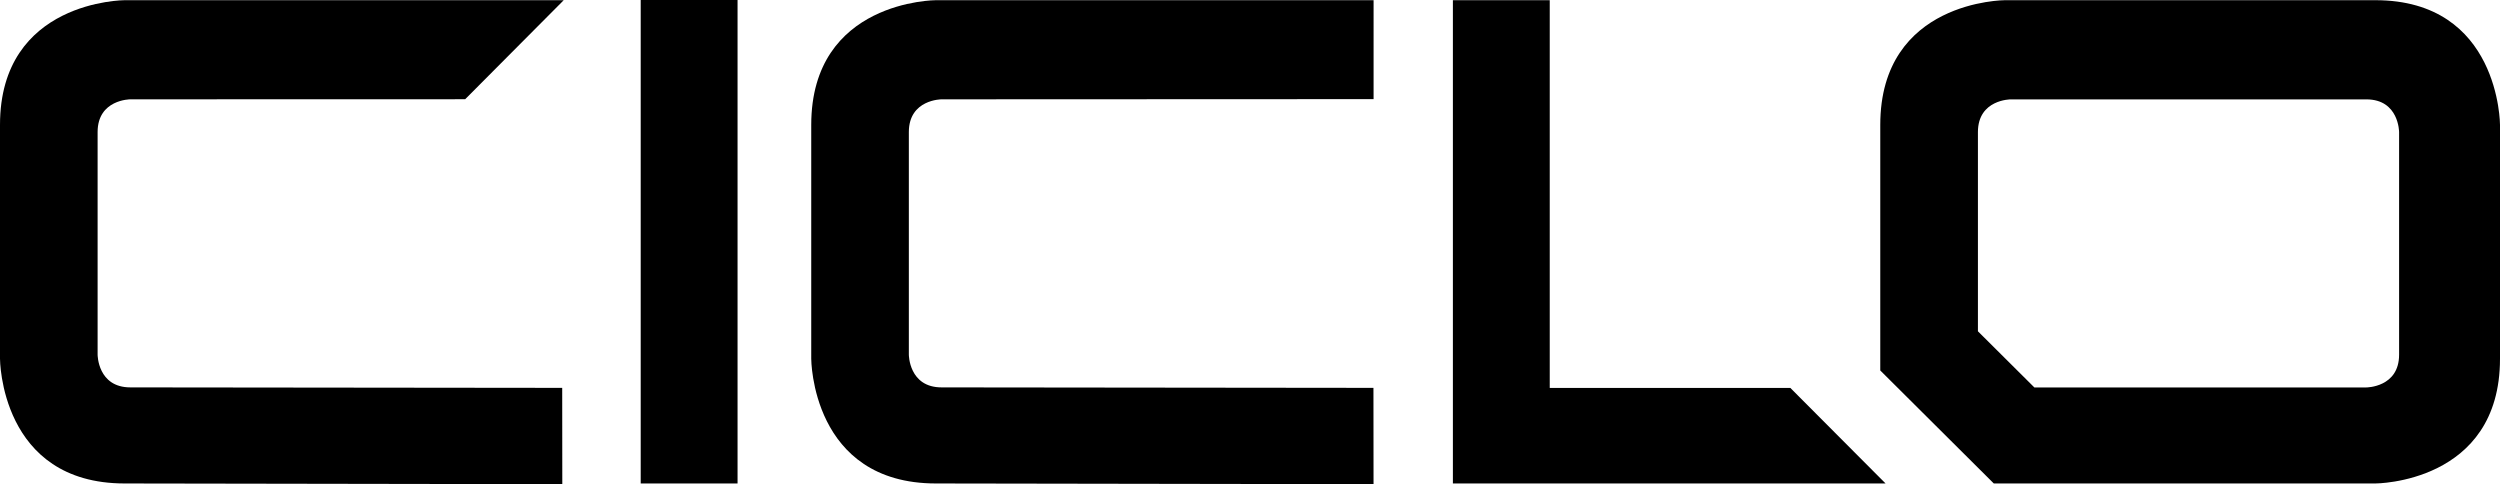 <?xml version="1.0" encoding="UTF-8"?>
<svg id="cyclo-logo" xmlns="http://www.w3.org/2000/svg" viewBox="0 0 524.54 101.58">
  <defs>
    <style>
      .cls-1 {
        fill: #000;
        stroke-width: 0px;
      }
    </style>
  </defs>
  <path class="cls-1" d="M117.96,81.38l-90.61-.1c-6.87,0-6.87-6.87-6.87-6.87V27.71c0-6.87,6.87-6.87,6.87-6.87l70.25-.02L118.28.04H26.17S0,.04,0,26.21v49.06s0,26.17,26.17,26.17l91.81.15-.02-20.2Z"/>
  <rect class="cls-1" x="134.43" width="20.32" height="101.44"/>
  <path class="cls-1" d="M288.17,81.38l-90.61-.1c-6.87,0-6.87-6.87-6.87-6.87V27.71c0-6.87,6.87-6.87,6.87-6.87l90.64-.04V.04S196.38.04,196.38.04c0,0-26.17,0-26.17,26.17v49.06s0,26.17,26.17,26.17l91.81.15-.02-20.2Z"/>
  <path class="cls-1" d="M415,69.5V27.72c0-6.87,6.87-6.87,6.87-6.87h74.63c6.87,0,6.87,6.87,6.87,6.87v46.7c0,6.87-6.87,6.87-6.87,6.87h-69.66l-11.84-11.78ZM498.37,101.44s26.17,0,26.17-26.17V26.2S524.54.04,498.37.04h-77.69s-26.17,0-26.17,26.17v51.52l23.82,23.71h80.04Z"/>
  <polygon class="cls-1" points="304.84 .04 304.84 101.44 395.62 101.44 375.64 81.39 325.16 81.39 325.16 .04 304.84 .04"/>
</svg>